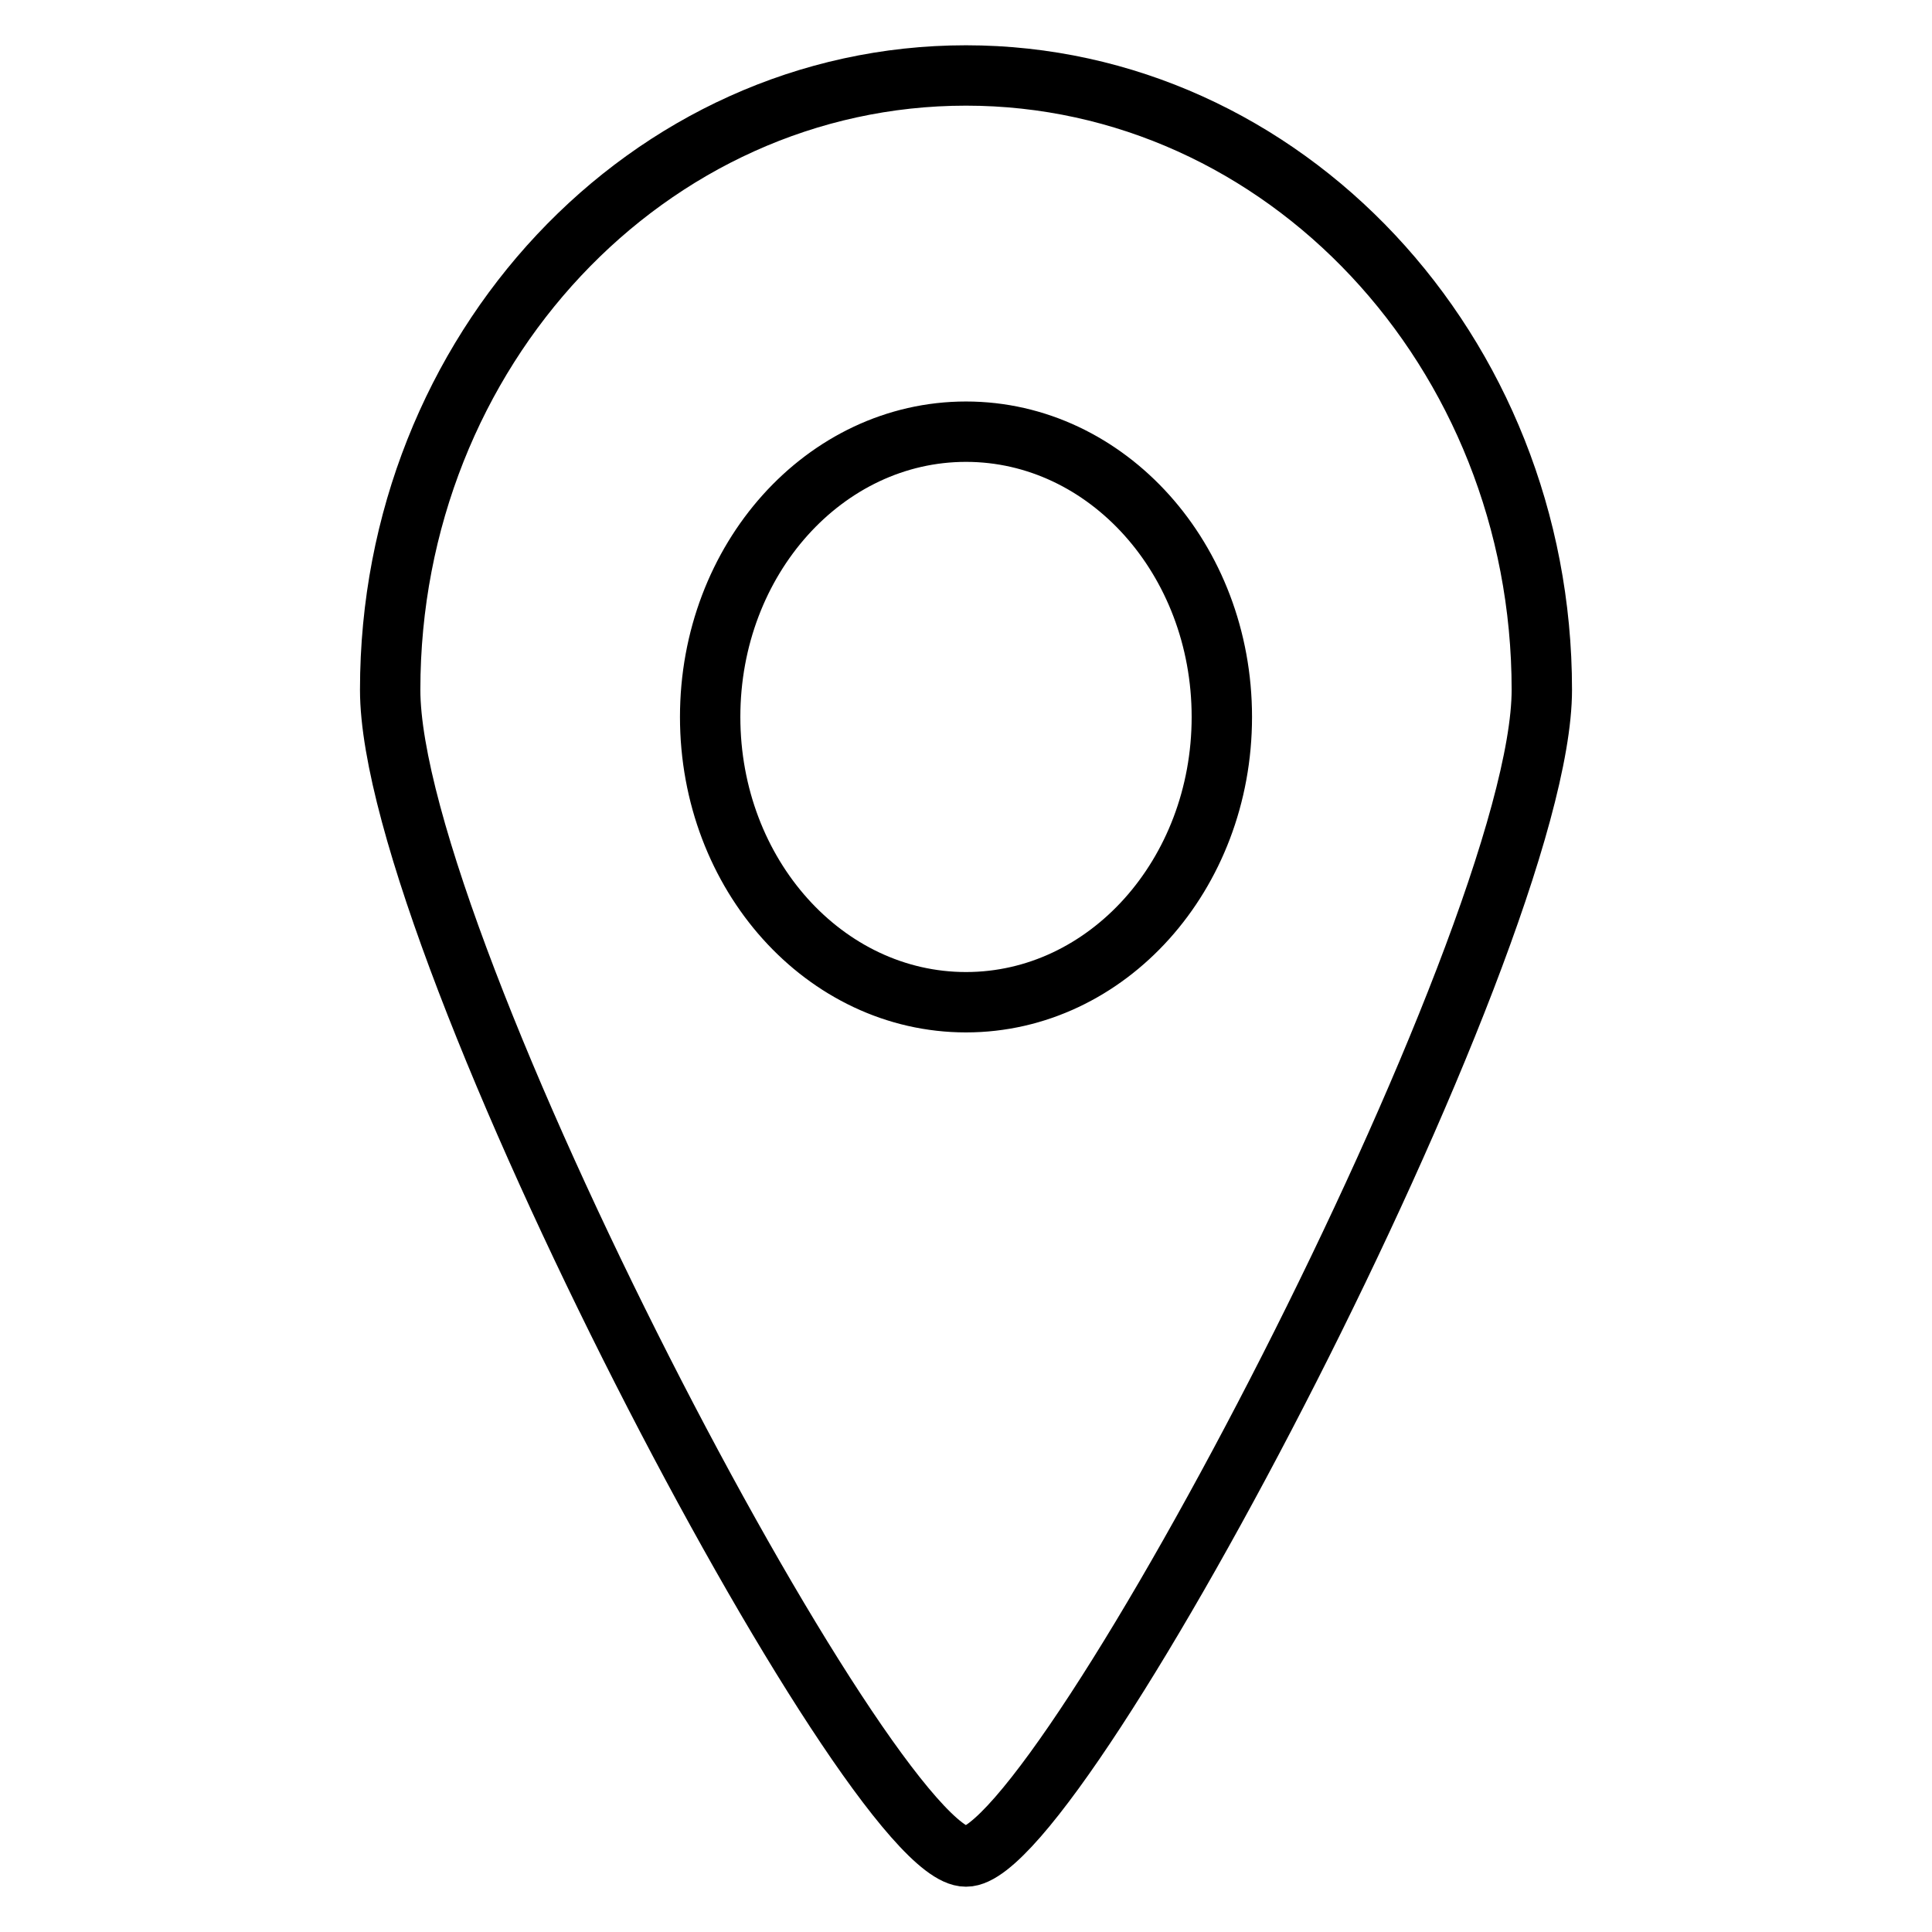 <?xml version="1.0" encoding="utf-8"?>
<!-- Svg Vector Icons : http://www.onlinewebfonts.com/icon -->
<!DOCTYPE svg PUBLIC "-//W3C//DTD SVG 1.1//EN" "http://www.w3.org/Graphics/SVG/1.1/DTD/svg11.dtd">
<svg version="1.1" xmlns="http://www.w3.org/2000/svg" xmlns:xlink="http://www.w3.org/1999/xlink" x="0px" y="0px" viewBox="0 0 256 256" enable-background="new 0 0 256 256" xml:space="preserve">
<g><g><path stroke-width="8" fill-opacity="0" stroke="#000000"  d="M128,246c-12.7,0.1-76.3-120.5-76.3-154.6c0-45,34.2-81.4,76.3-81.4c42.1,0,76.3,36.5,76.3,81.4C204.3,125,140.5,246.1,128,246L128,246z M128,57.2c-18.7,0-33.9,16.9-33.9,37.8s15.2,37.8,33.9,37.8c18.7,0,33.9-16.9,33.9-37.8S146.7,57.2,128,57.2L128,57.2z"/></g></g>
</svg>